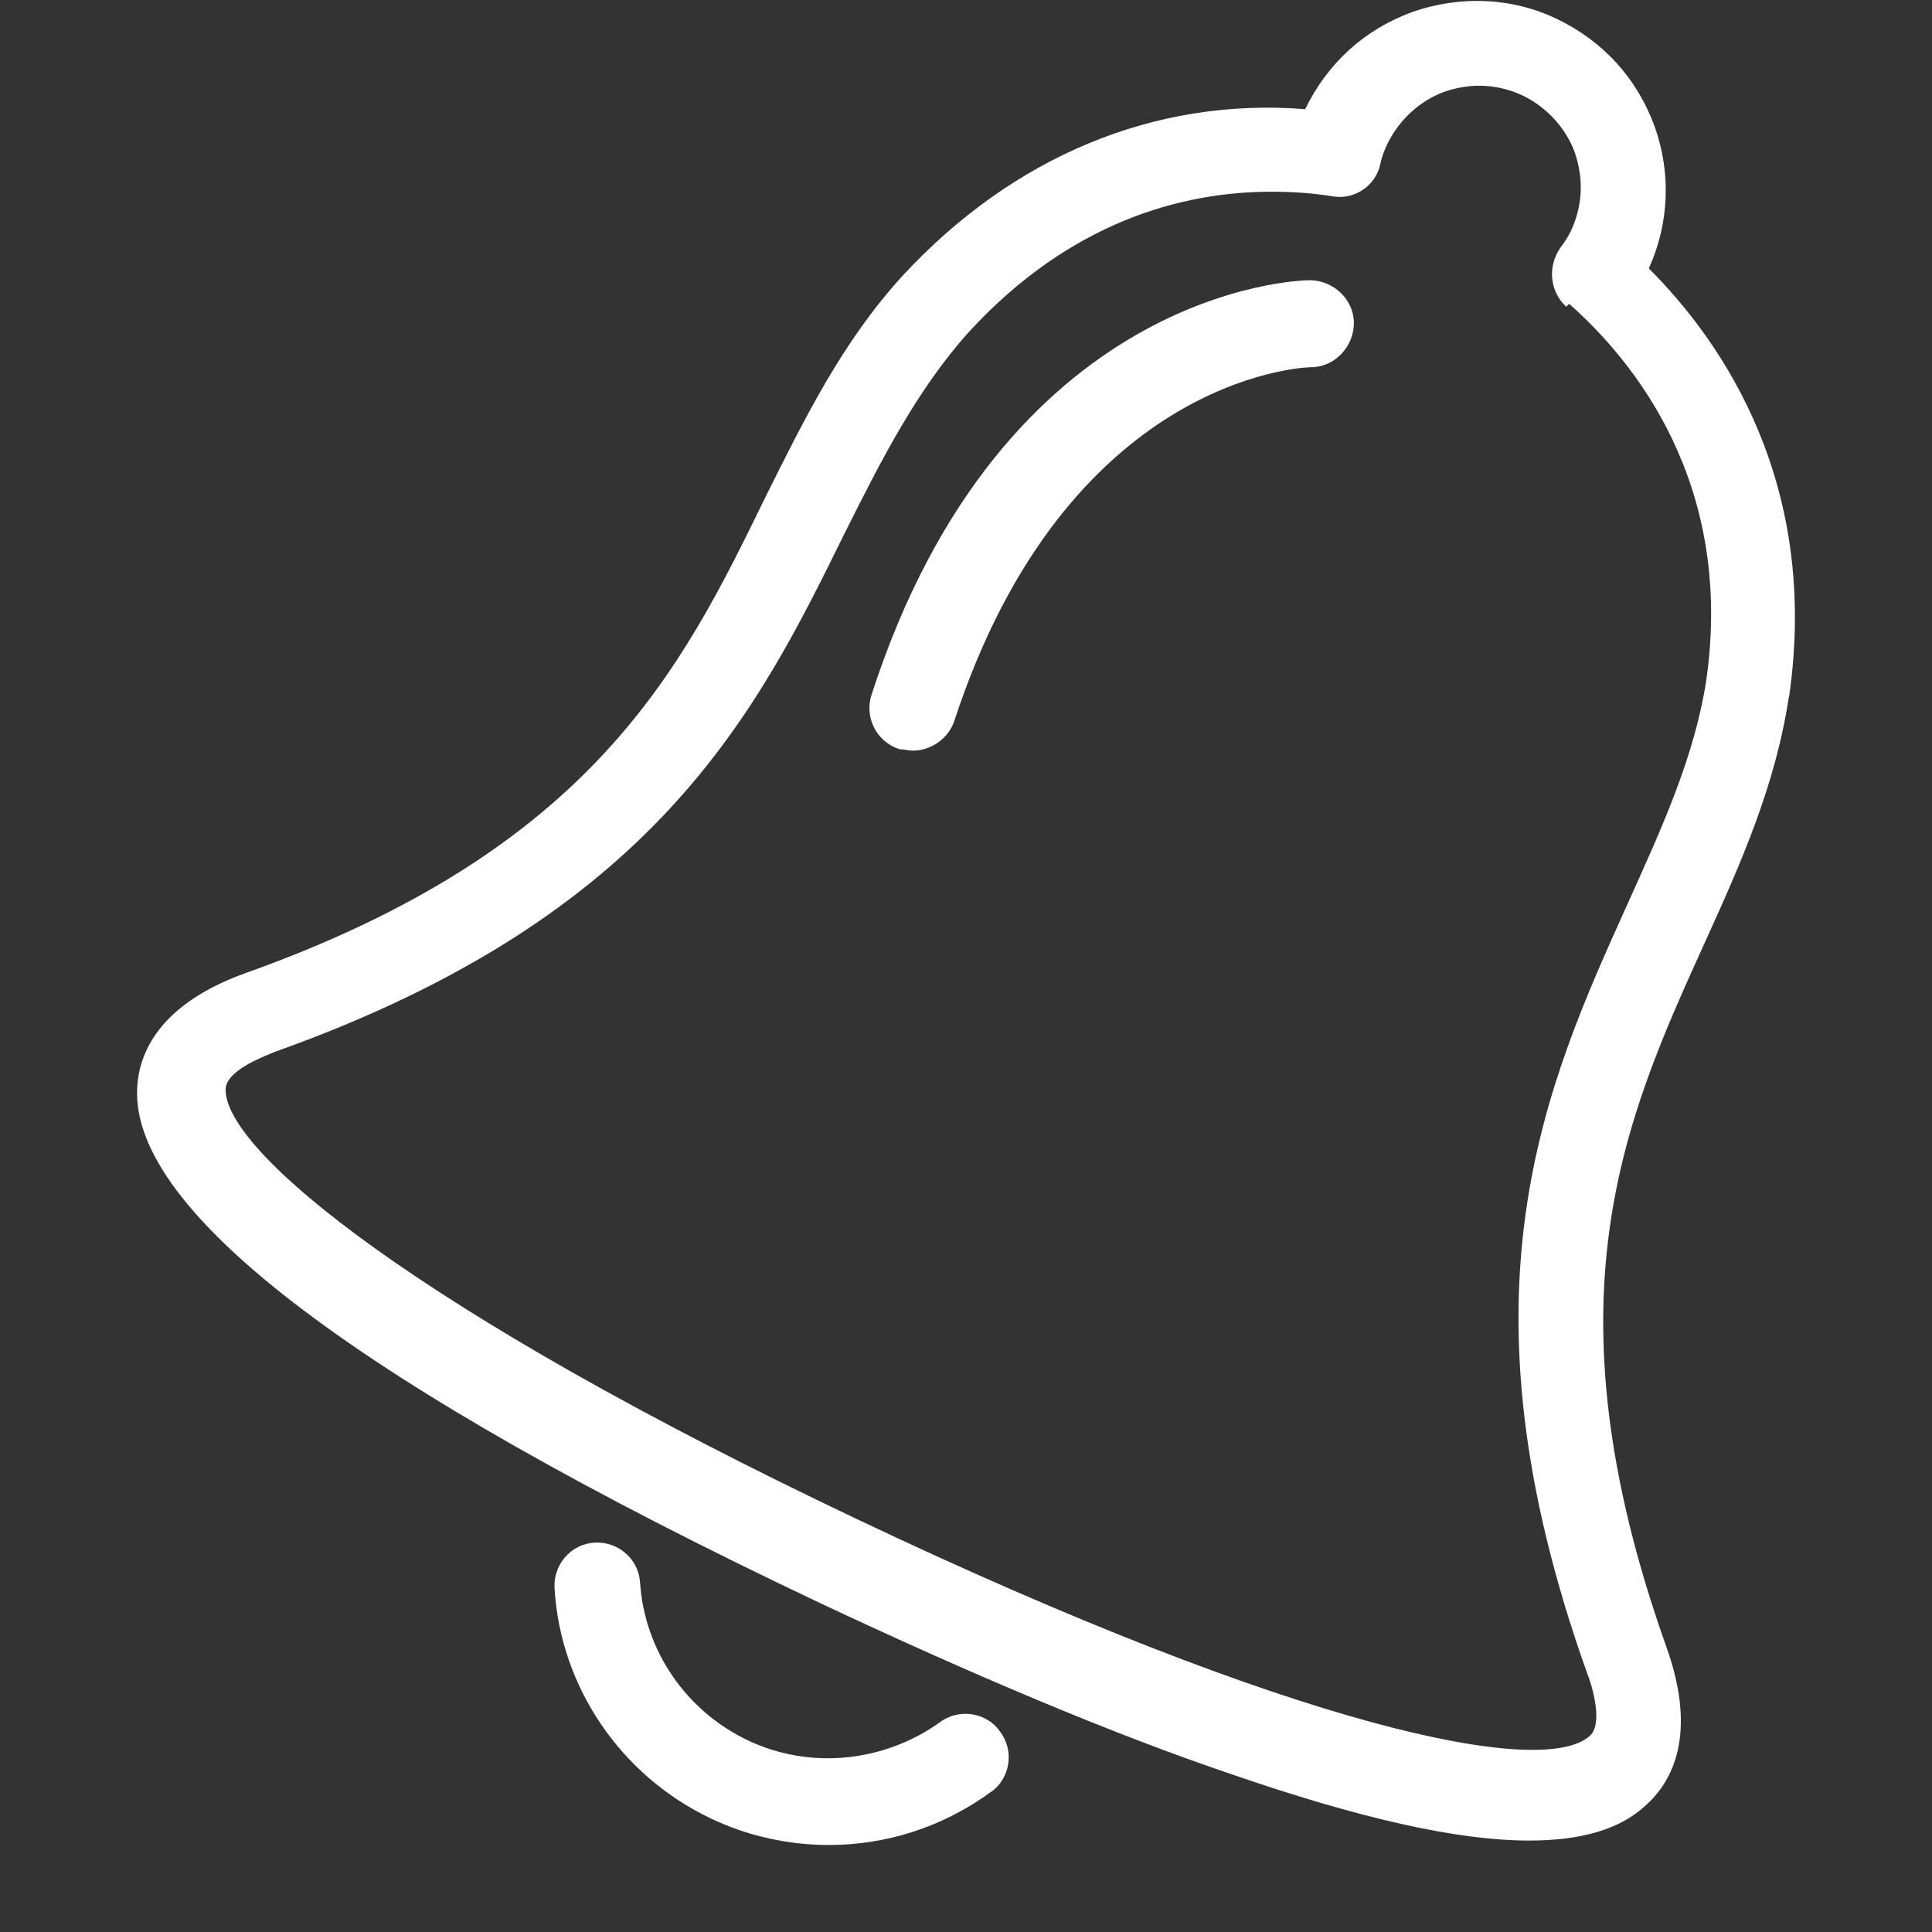 <svg width="30" height="30" viewBox="0 0 30 30" fill="none" xmlns="http://www.w3.org/2000/svg">
<rect x="0" y="0" width="30" height="30" fill="#333333" stroke="none"/>
<g clip-path="url(#clip0_115_18082)">
<path d="M15.527 26.886C15.756 27.183 15.687 27.618 15.389 27.824C14.634 28.374 13.763 28.649 12.87 28.649C12.252 28.649 11.611 28.512 11.038 28.237C9.641 27.573 8.702 26.198 8.611 24.664C8.588 24.298 8.863 23.977 9.229 23.954C9.595 23.931 9.916 24.206 9.939 24.573C10.008 25.626 10.649 26.565 11.611 27.023C12.572 27.481 13.718 27.366 14.588 26.748C14.886 26.519 15.321 26.588 15.527 26.886ZM27.779 10.809C27.573 12.183 27.046 13.374 26.473 14.634C25.237 17.359 23.954 20.176 25.878 25.58C26.359 26.931 25.97 27.664 25.557 28.031C25.168 28.397 24.573 28.58 23.748 28.58C22.626 28.58 21.114 28.237 19.122 27.55C17.29 26.931 15.069 25.992 12.687 24.87C5.588 21.504 2.038 18.825 2.13 16.901C2.153 16.351 2.473 15.595 3.802 15.114C9.206 13.191 10.58 10.397 11.886 7.718C12.504 6.481 13.076 5.313 14.015 4.282C15.733 2.428 17.931 1.511 20.267 1.695C20.611 0.985 21.183 0.458 21.939 0.183C22.672 -0.069 23.473 -0.046 24.183 0.298C24.893 0.641 25.42 1.214 25.695 1.969C25.947 2.679 25.924 3.458 25.603 4.168C26.771 5.336 28.259 7.534 27.779 10.832V10.809ZM24.321 4.763C24.069 4.534 24.023 4.145 24.229 3.847C24.298 3.756 24.343 3.687 24.389 3.595C24.573 3.206 24.595 2.794 24.458 2.382C24.321 1.992 24.023 1.672 23.657 1.489C23.267 1.305 22.855 1.282 22.443 1.42C22.053 1.557 21.733 1.855 21.55 2.221C21.504 2.313 21.458 2.428 21.435 2.542C21.366 2.886 21.023 3.115 20.679 3.046C20.382 3 20.084 2.977 19.741 2.977C18.366 2.977 16.626 3.435 15.046 5.153C14.244 6.046 13.695 7.122 13.122 8.267C11.748 11.061 10.191 14.221 4.282 16.328C4.053 16.42 3.527 16.626 3.504 16.901C3.458 17.863 6.504 20.359 13.305 23.588C20.153 26.84 23.954 27.618 24.687 26.954C24.893 26.771 24.733 26.198 24.641 25.97C22.534 20.061 24 16.855 25.282 14.015C25.809 12.847 26.313 11.748 26.496 10.557C26.931 7.489 25.351 5.588 24.366 4.718L24.321 4.763ZM20.336 4.351C20.153 4.351 15.572 4.489 13.534 10.786C13.42 11.13 13.603 11.519 13.97 11.634C14.038 11.634 14.107 11.656 14.176 11.656C14.45 11.656 14.725 11.473 14.817 11.198C16.557 5.886 20.198 5.702 20.359 5.702C20.725 5.702 21.023 5.382 21.023 5.015C21.023 4.649 20.702 4.351 20.336 4.351Z" fill="white"/>
<path d="M15.251 26.84C15.365 27 15.32 27.206 15.182 27.321C14.495 27.825 13.671 28.076 12.869 28.076C12.297 28.076 11.724 27.962 11.175 27.687C9.892 27.069 9.022 25.809 8.93 24.39C8.93 24.206 9.068 24.046 9.251 24.023C9.434 24.023 9.594 24.16 9.617 24.344C9.709 25.512 10.419 26.565 11.472 27.069C12.549 27.573 13.831 27.458 14.793 26.748C14.953 26.634 15.159 26.68 15.274 26.817L15.251 26.84ZM27.457 10.534C27.274 11.863 26.724 13.031 26.175 14.267C24.961 16.924 23.587 19.947 25.556 25.466C25.9 26.405 25.808 27.115 25.327 27.55C24.984 27.87 24.434 28.008 23.747 28.008C21.182 28.008 16.625 26.13 12.846 24.344C8.907 22.489 2.358 19.008 2.472 16.695C2.495 16.054 2.999 15.55 3.915 15.206C9.434 13.237 10.9 10.26 12.205 7.649C12.801 6.435 13.373 5.267 14.289 4.283C15.984 2.428 18.182 1.557 20.518 1.809C20.541 1.741 20.587 1.649 20.61 1.58C20.907 0.962 21.434 0.481 22.075 0.252C22.717 0.023 23.427 0.046 24.045 0.344C24.663 0.641 25.144 1.168 25.373 1.809C25.602 2.451 25.579 3.16 25.282 3.779C25.259 3.825 25.236 3.893 25.19 3.939C26.335 5.015 27.915 7.168 27.434 10.489L27.457 10.534ZM24.526 4.283C24.388 4.168 24.365 3.962 24.48 3.825C24.549 3.733 24.617 3.618 24.663 3.504C24.892 3.046 24.915 2.519 24.732 2.038C24.549 1.557 24.205 1.168 23.747 0.962C23.289 0.733 22.762 0.71 22.282 0.893C21.801 1.077 21.411 1.42 21.205 1.878C21.159 1.993 21.113 2.13 21.068 2.267C21.022 2.428 20.862 2.542 20.701 2.519C20.404 2.473 20.06 2.451 19.717 2.451C18.251 2.451 16.442 2.931 14.793 4.741C13.946 5.657 13.396 6.779 12.823 7.947C11.472 10.695 9.938 13.786 4.167 15.848C3.526 16.076 3.182 16.374 3.159 16.718C3.091 18.092 6.915 20.771 13.144 23.725C19.396 26.68 23.884 27.962 24.892 27.046C25.167 26.817 25.167 26.359 24.938 25.695C22.877 19.901 24.297 16.764 25.579 13.992C26.129 12.802 26.633 11.68 26.816 10.443C27.274 7.214 25.602 5.199 24.572 4.306L24.526 4.283ZM20.358 4.466C20.175 4.466 15.846 4.603 13.877 10.672C13.808 10.855 13.923 11.038 14.083 11.107C14.129 11.107 14.152 11.107 14.197 11.107C14.335 11.107 14.472 11.015 14.518 10.878C16.327 5.29 20.198 5.153 20.381 5.153C20.564 5.153 20.724 4.993 20.701 4.809C20.701 4.626 20.541 4.466 20.358 4.466Z" fill="white"/>
</g>
<defs>
<clipPath id="clip0_115_18082">
<rect width="25.741" height="30" fill="white" transform="translate(2.13)"/>
</clipPath>
</defs>
</svg>
